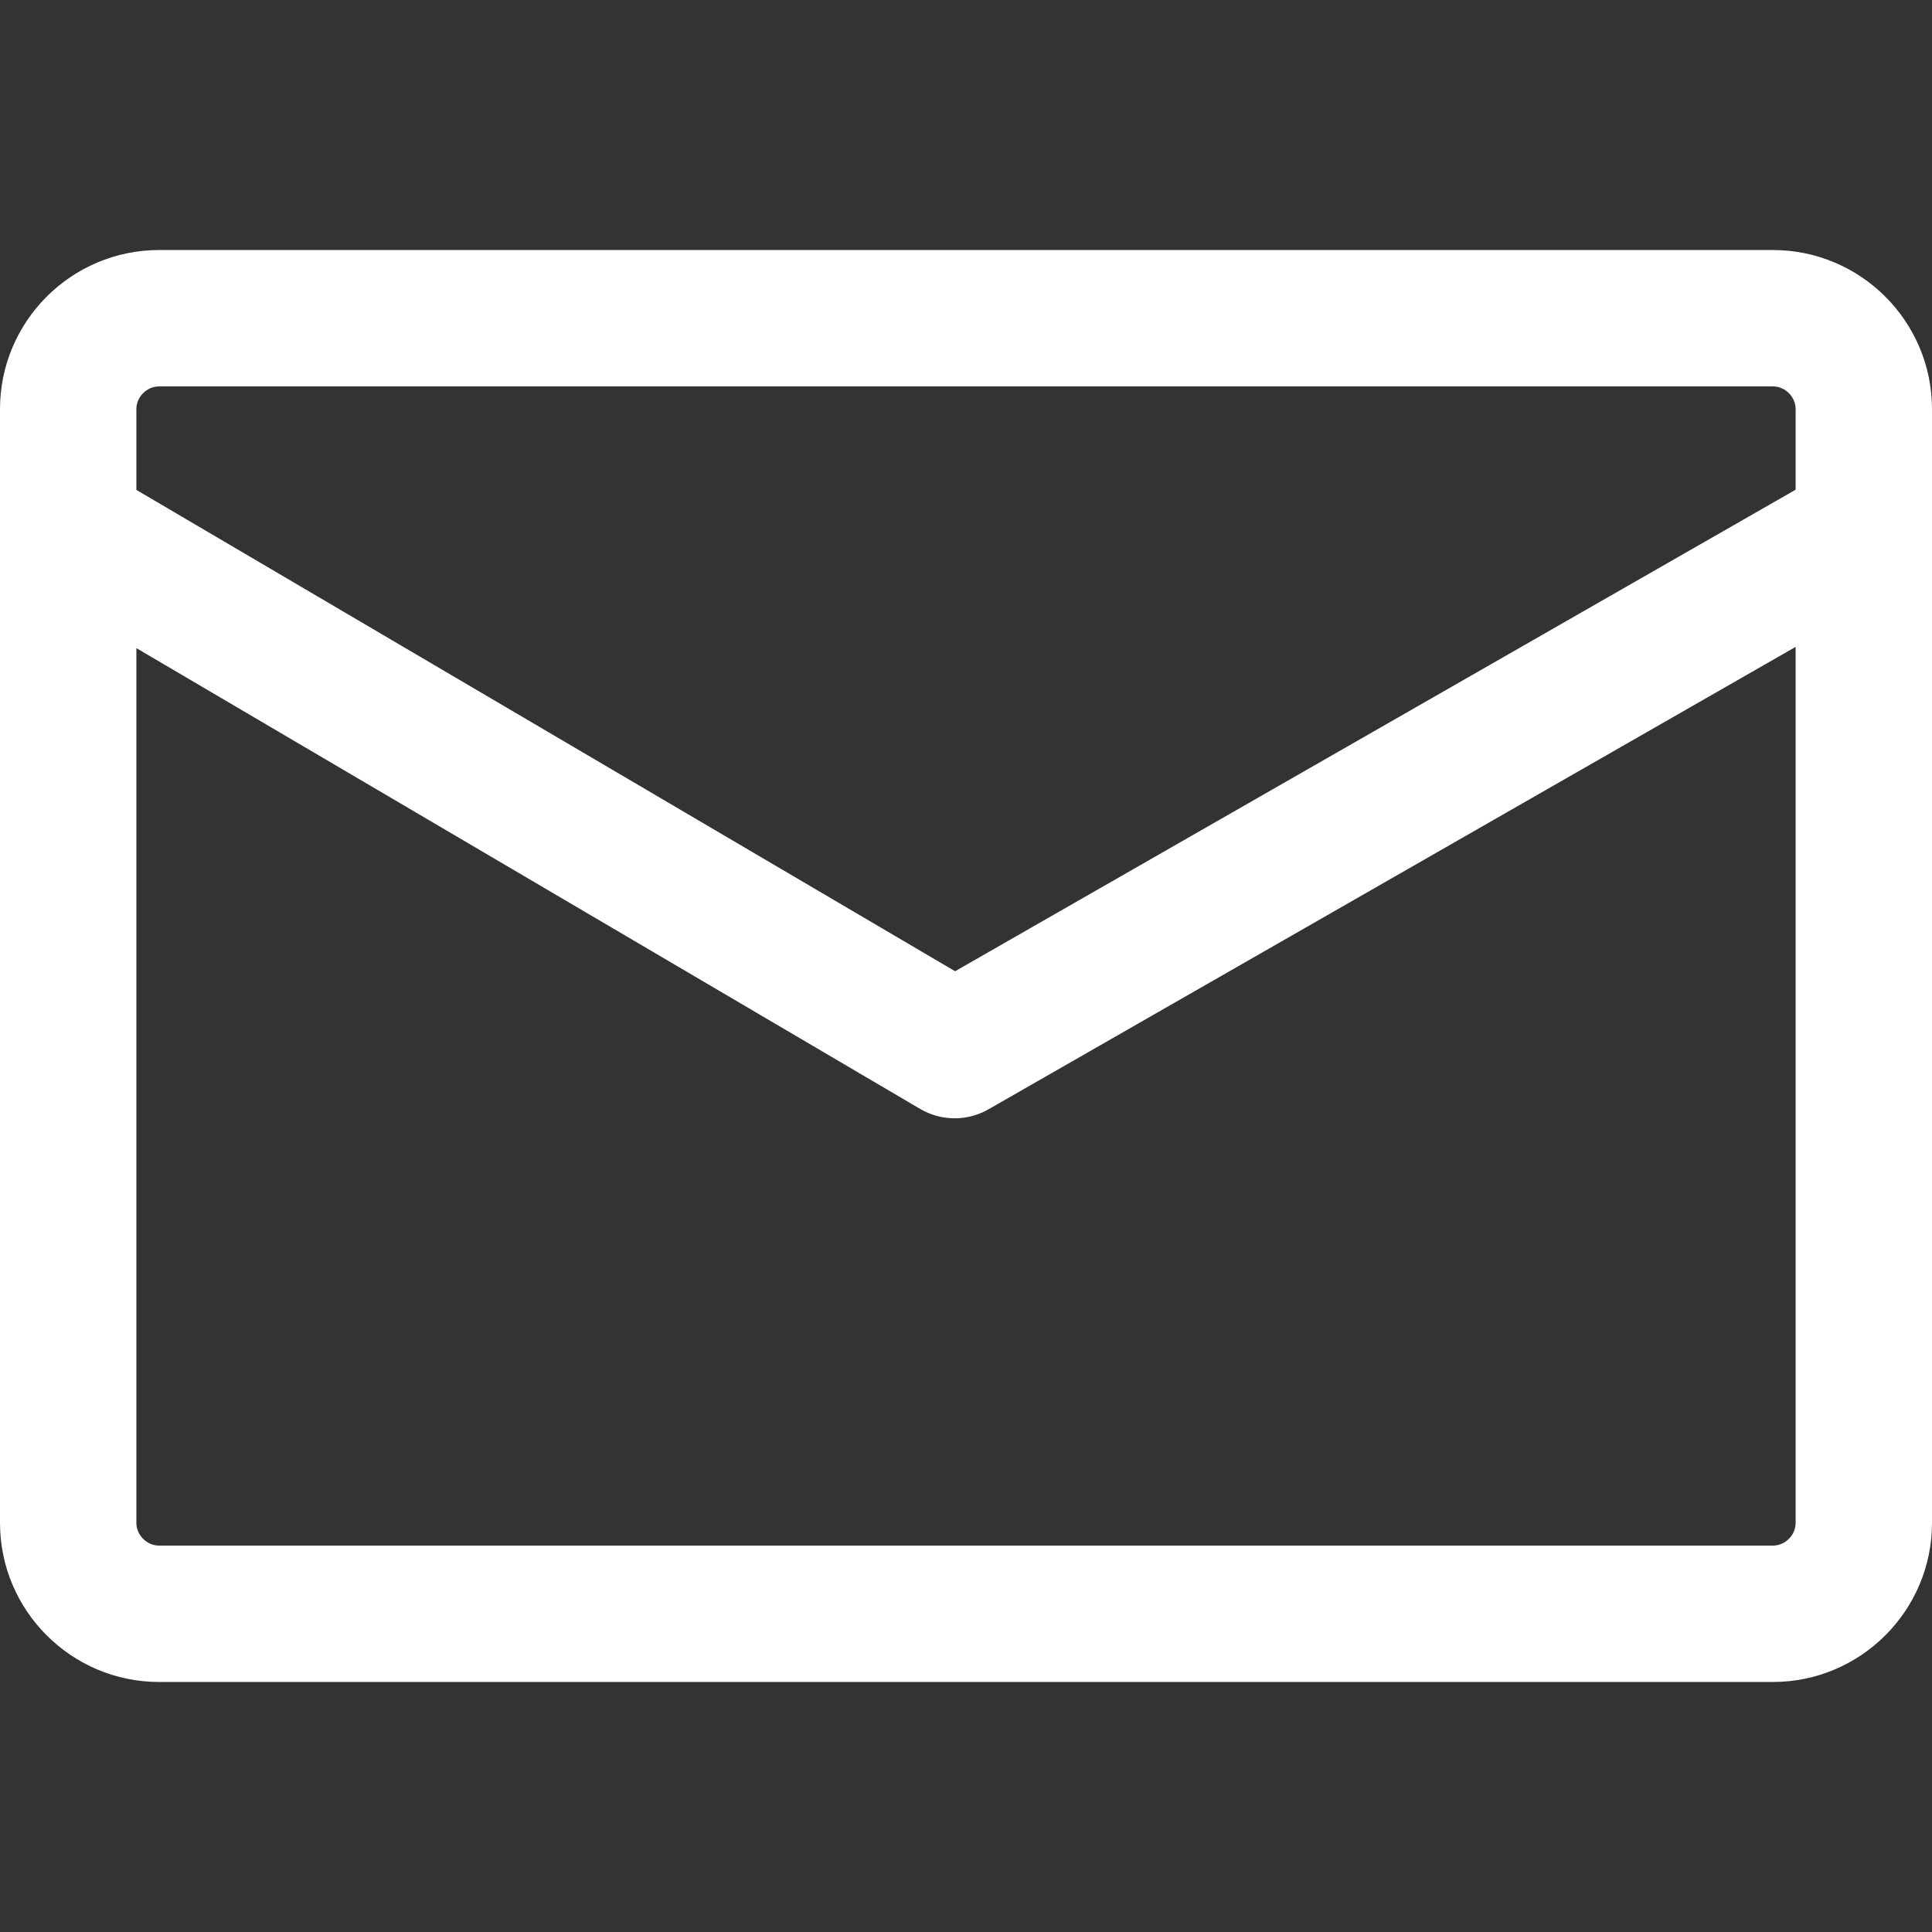<?xml version="1.0" encoding="iso-8859-1"?>
<!-- Generator: Adobe Illustrator 19.0.0, SVG Export Plug-In . SVG Version: 6.00 Build 0)  -->
<svg xmlns="http://www.w3.org/2000/svg" xmlns:xlink="http://www.w3.org/1999/xlink" version="1.1" id="Capa_1" x="0px" y="0px" viewBox="0 0 512 512" style="enable-background:new 0 0 512 512;" xml:space="preserve" width="512px" height="512px">
<rect x="0" y="0" width="512" height="512" fill="#333333" stroke="none"/>
<g>
	<g>
		<path d="M469.835,66.259H42.165C18.914,66.259,0,85.173,0,108.424v295.153c0,23.245,18.914,42.165,42.165,42.165h427.671    c23.245,0,42.165-18.92,42.165-42.165V108.424C512,85.173,493.08,66.259,469.835,66.259z M475.859,403.576    c0,3.265-2.759,6.024-6.023,6.024H42.165c-3.265,0-6.024-2.759-6.024-6.024V171.761l207.685,122.103    c5.59,3.289,12.517,3.331,18.143,0.108l213.89-122.543V403.576z M475.859,129.777l-222.75,127.615L36.141,129.831v-21.408    c0-3.265,2.759-6.023,6.024-6.023h427.671c3.265,0,6.023,2.759,6.023,6.023V129.777z" fill="#FFFFFF"/>
	</g>
</g>
<g>
</g>
<g>
</g>
<g>
</g>
<g>
</g>
<g>
</g>
<g>
</g>
<g>
</g>
<g>
</g>
<g>
</g>
<g>
</g>
<g>
</g>
<g>
</g>
<g>
</g>
<g>
</g>
<g>
</g>
</svg>
